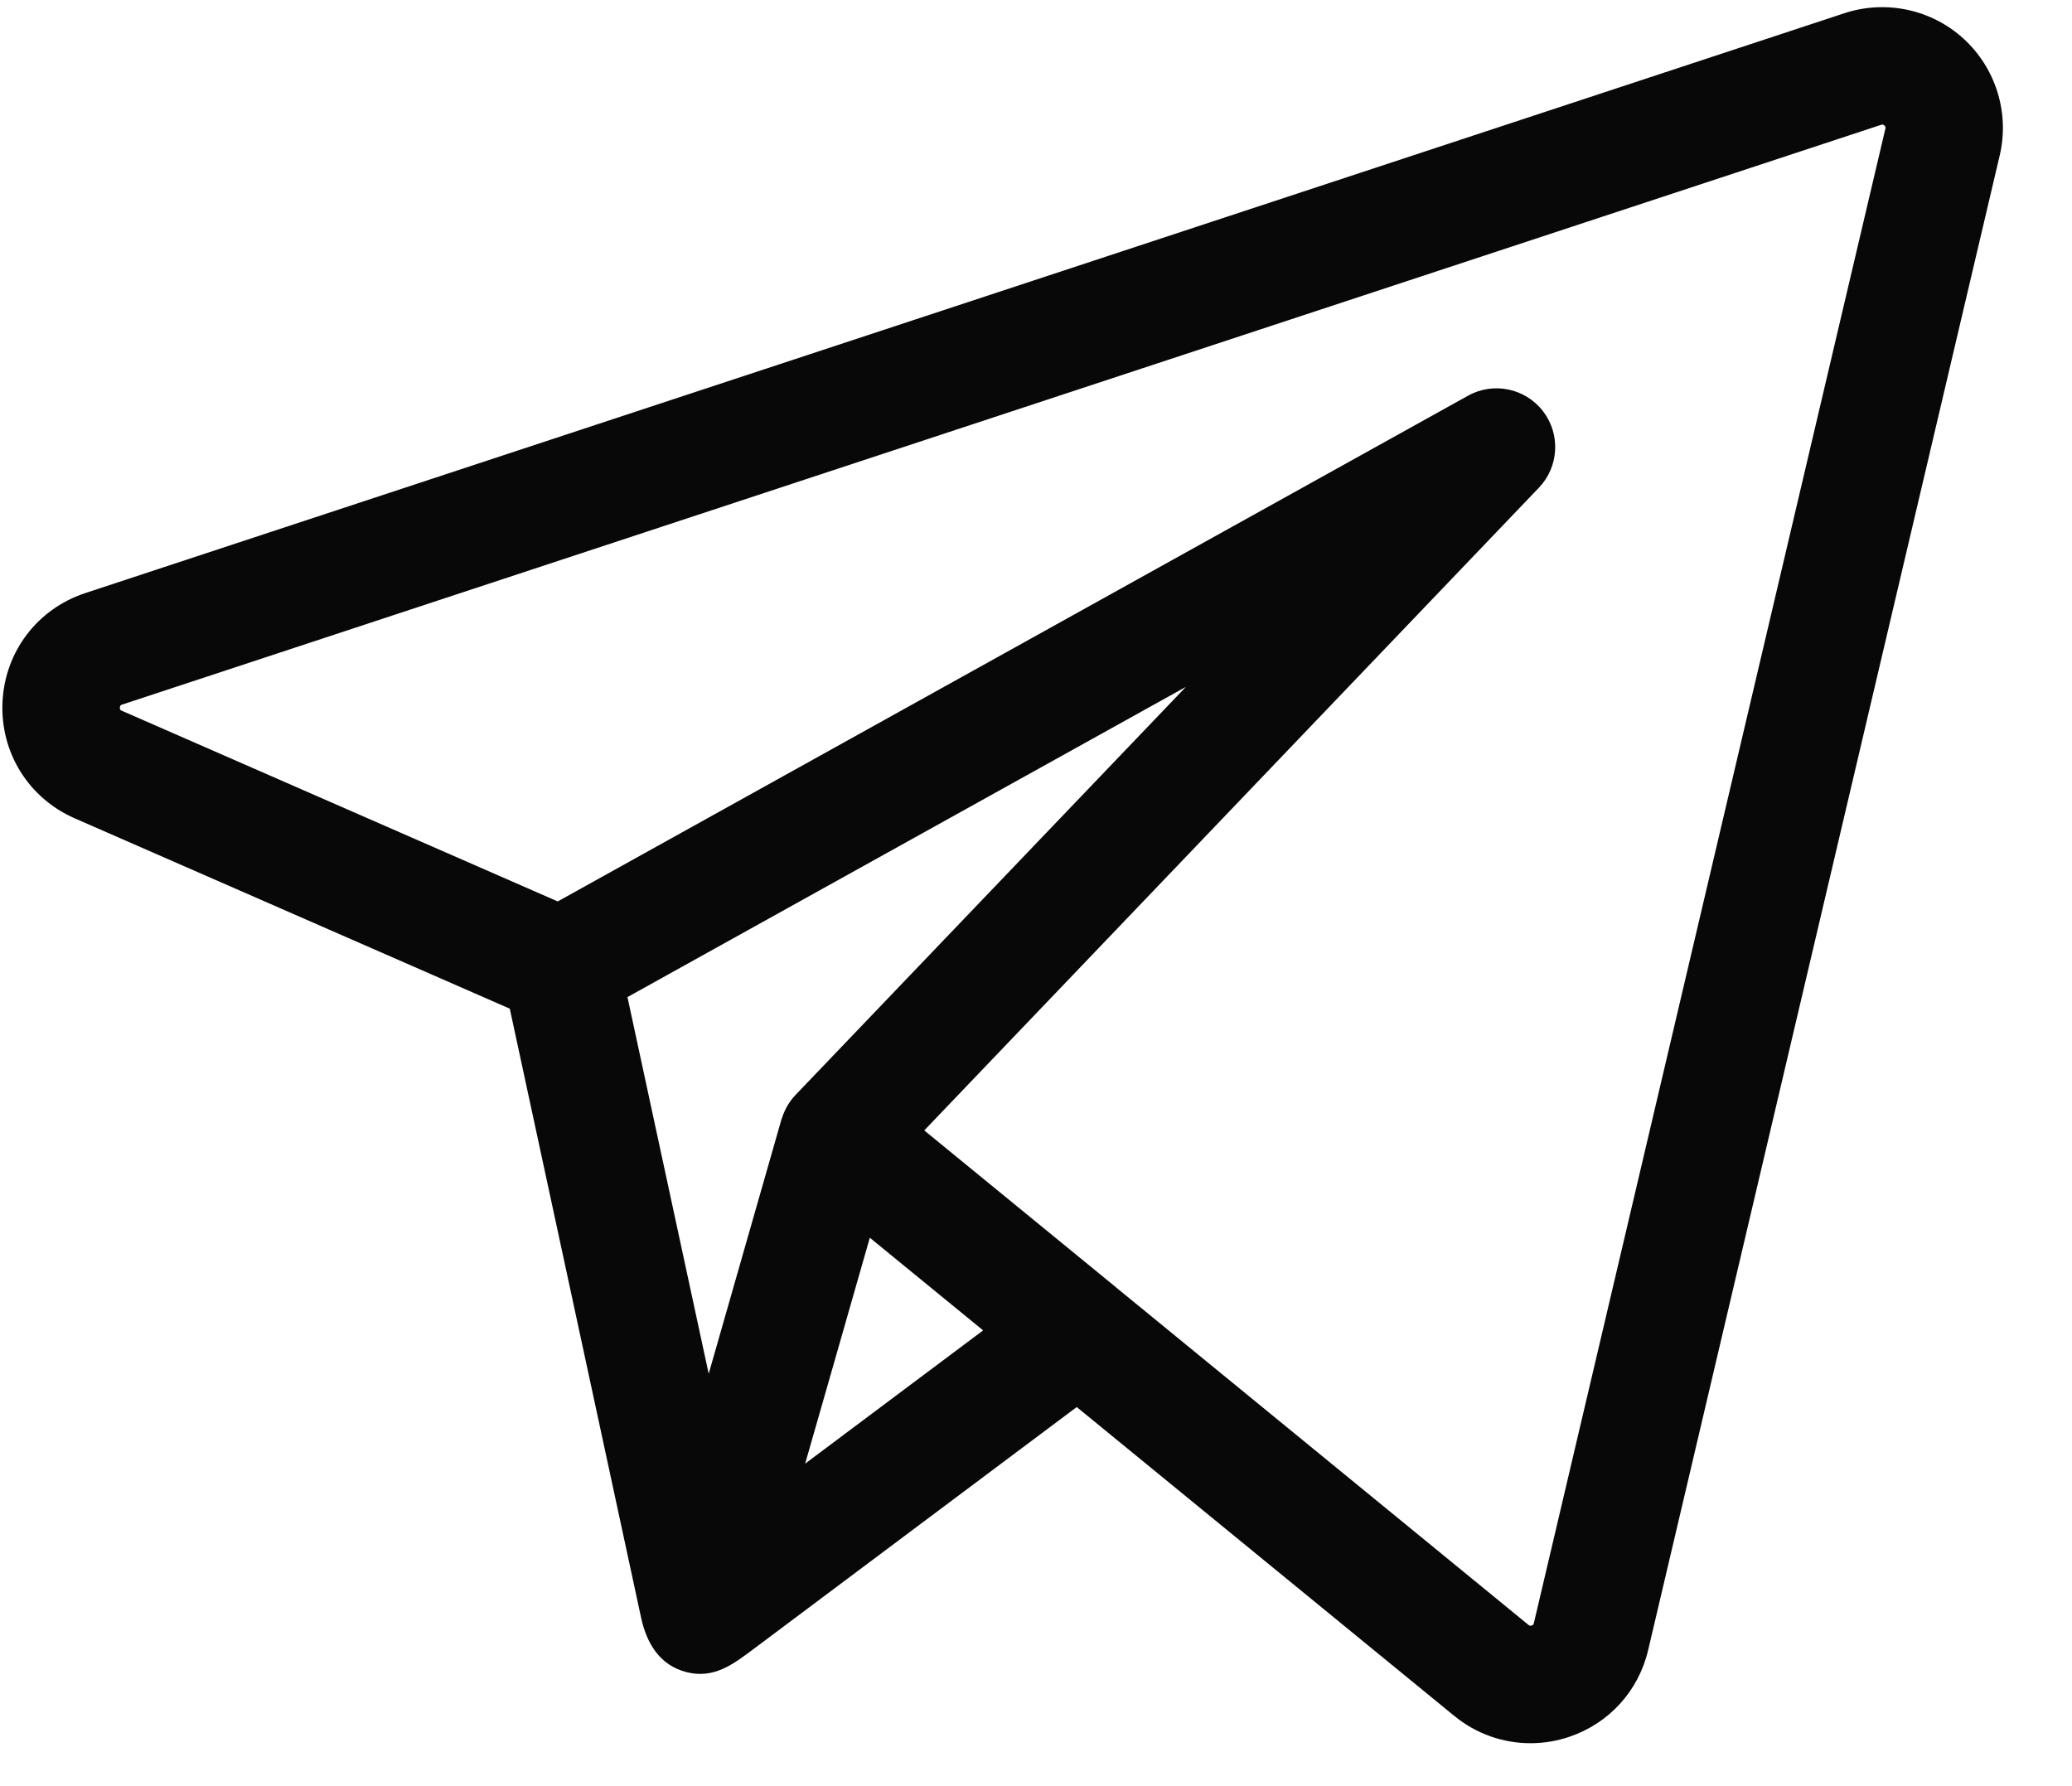<svg width="29" height="25" viewBox="0 0 29 25" fill="none" xmlns="http://www.w3.org/2000/svg">
<path d="M27.485 0.544C27.035 0.131 26.394 -0.006 25.814 0.185L1.194 8.301C0.523 8.522 0.068 9.121 0.035 9.826C0.002 10.532 0.399 11.171 1.046 11.454L7.135 14.118C7.164 14.256 8.912 22.363 8.972 22.638C9.048 22.992 9.227 23.307 9.608 23.404C9.993 23.503 10.265 23.292 10.552 23.077C10.712 22.957 15.07 19.694 15.07 19.694L20.353 24.016C20.66 24.268 21.036 24.399 21.42 24.399C21.602 24.399 21.787 24.37 21.966 24.309C22.522 24.12 22.934 23.667 23.068 23.095L27.988 2.177C28.128 1.582 27.935 0.957 27.485 0.544ZM10.946 15.645C10.943 15.652 10.94 15.66 10.937 15.669L9.919 19.228L8.782 13.956L16.598 9.614L11.133 15.327C11.047 15.418 10.984 15.526 10.946 15.645ZM11.269 20.486L11.732 18.87L12.174 17.324L13.76 18.621L11.269 20.486ZM26.388 1.801L21.468 22.719C21.465 22.729 21.462 22.743 21.438 22.752C21.414 22.76 21.402 22.75 21.394 22.744L15.614 18.014C15.614 18.014 15.614 18.014 15.614 18.013L12.936 15.822L21.539 6.826C21.82 6.532 21.844 6.077 21.596 5.755C21.347 5.433 20.901 5.341 20.546 5.539L7.806 12.617L1.705 9.948C1.687 9.94 1.676 9.935 1.678 9.904C1.679 9.872 1.69 9.869 1.709 9.862L26.329 1.747C26.341 1.743 26.354 1.738 26.374 1.756C26.394 1.774 26.39 1.788 26.388 1.801Z" fill="#080808"/>
</svg>
